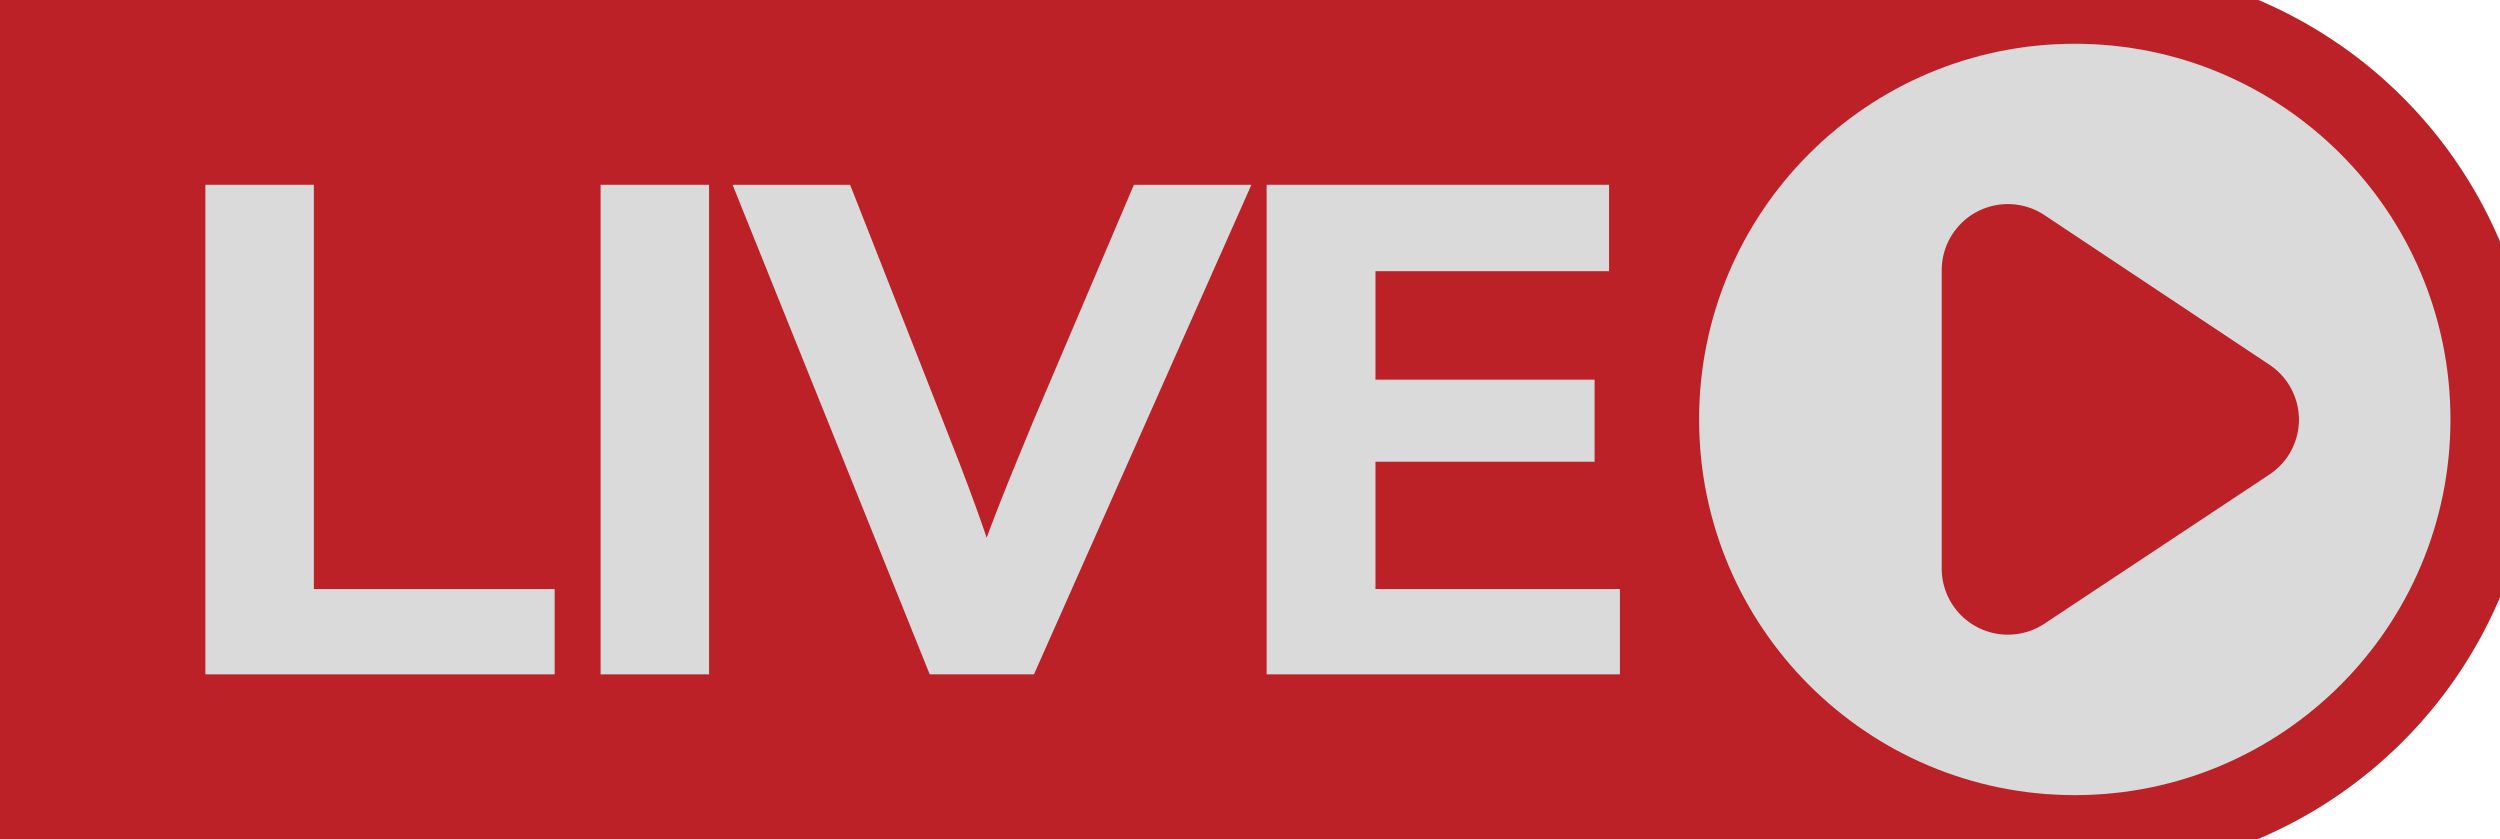 <svg xmlns="http://www.w3.org/2000/svg" width="69.14" height="23.21" viewBox="0 0 69.14 23.21"   >
  <defs>
    <style>
      .a {
        fill: #bb2126;
        stroke-width:2;
 stroke:#bb2126;
      }

      .b {
        fill: #dbdada;
                stroke-width:1;
        stroke: #dbdada;
      }
    </style>
  </defs>
  <g>
    <path class="a" d="M0,0H57.54a11.6,11.6,0,0,1,11.6,11.6v0a11.6,11.6,0,0,1-11.6,11.6H0a0,0,0,0,1,0,0V0A0,0,0,0,1,0,0Z"/>
    <circle class="b" cx="57.38" cy="11.6" r="9.89"/>
    <path class="a" d="M54.7,7.48v8.25a.83.83,0,0,0,1.28.69l6.23-4.13a.82.82,0,0,0,0-1.37L56,6.79A.83.83,0,0,0,54.7,7.48Z"/>
    <g>
      <path class="b" d="M6.18,5.61h2V16.79h6.66v1.36H6.18Z"/>
      <path class="b" d="M19.11,5.61V18.15h-2V5.61Z"/>
      <path class="b" d="M26.05,18.15,21,5.61h2.17l2.43,6.18c.67,1.69,1.25,3.22,1.67,4.69h0c.44-1.45,1.09-3,1.78-4.67l2.64-6.2h2.15L28.27,18.15Z"/>
      <path class="b" d="M43.6,12.27H37.54v4.52H44.3v1.36H35.53V5.61H44V7H37.54v4H43.6Z"/>
    </g>
  </g>
</svg>
